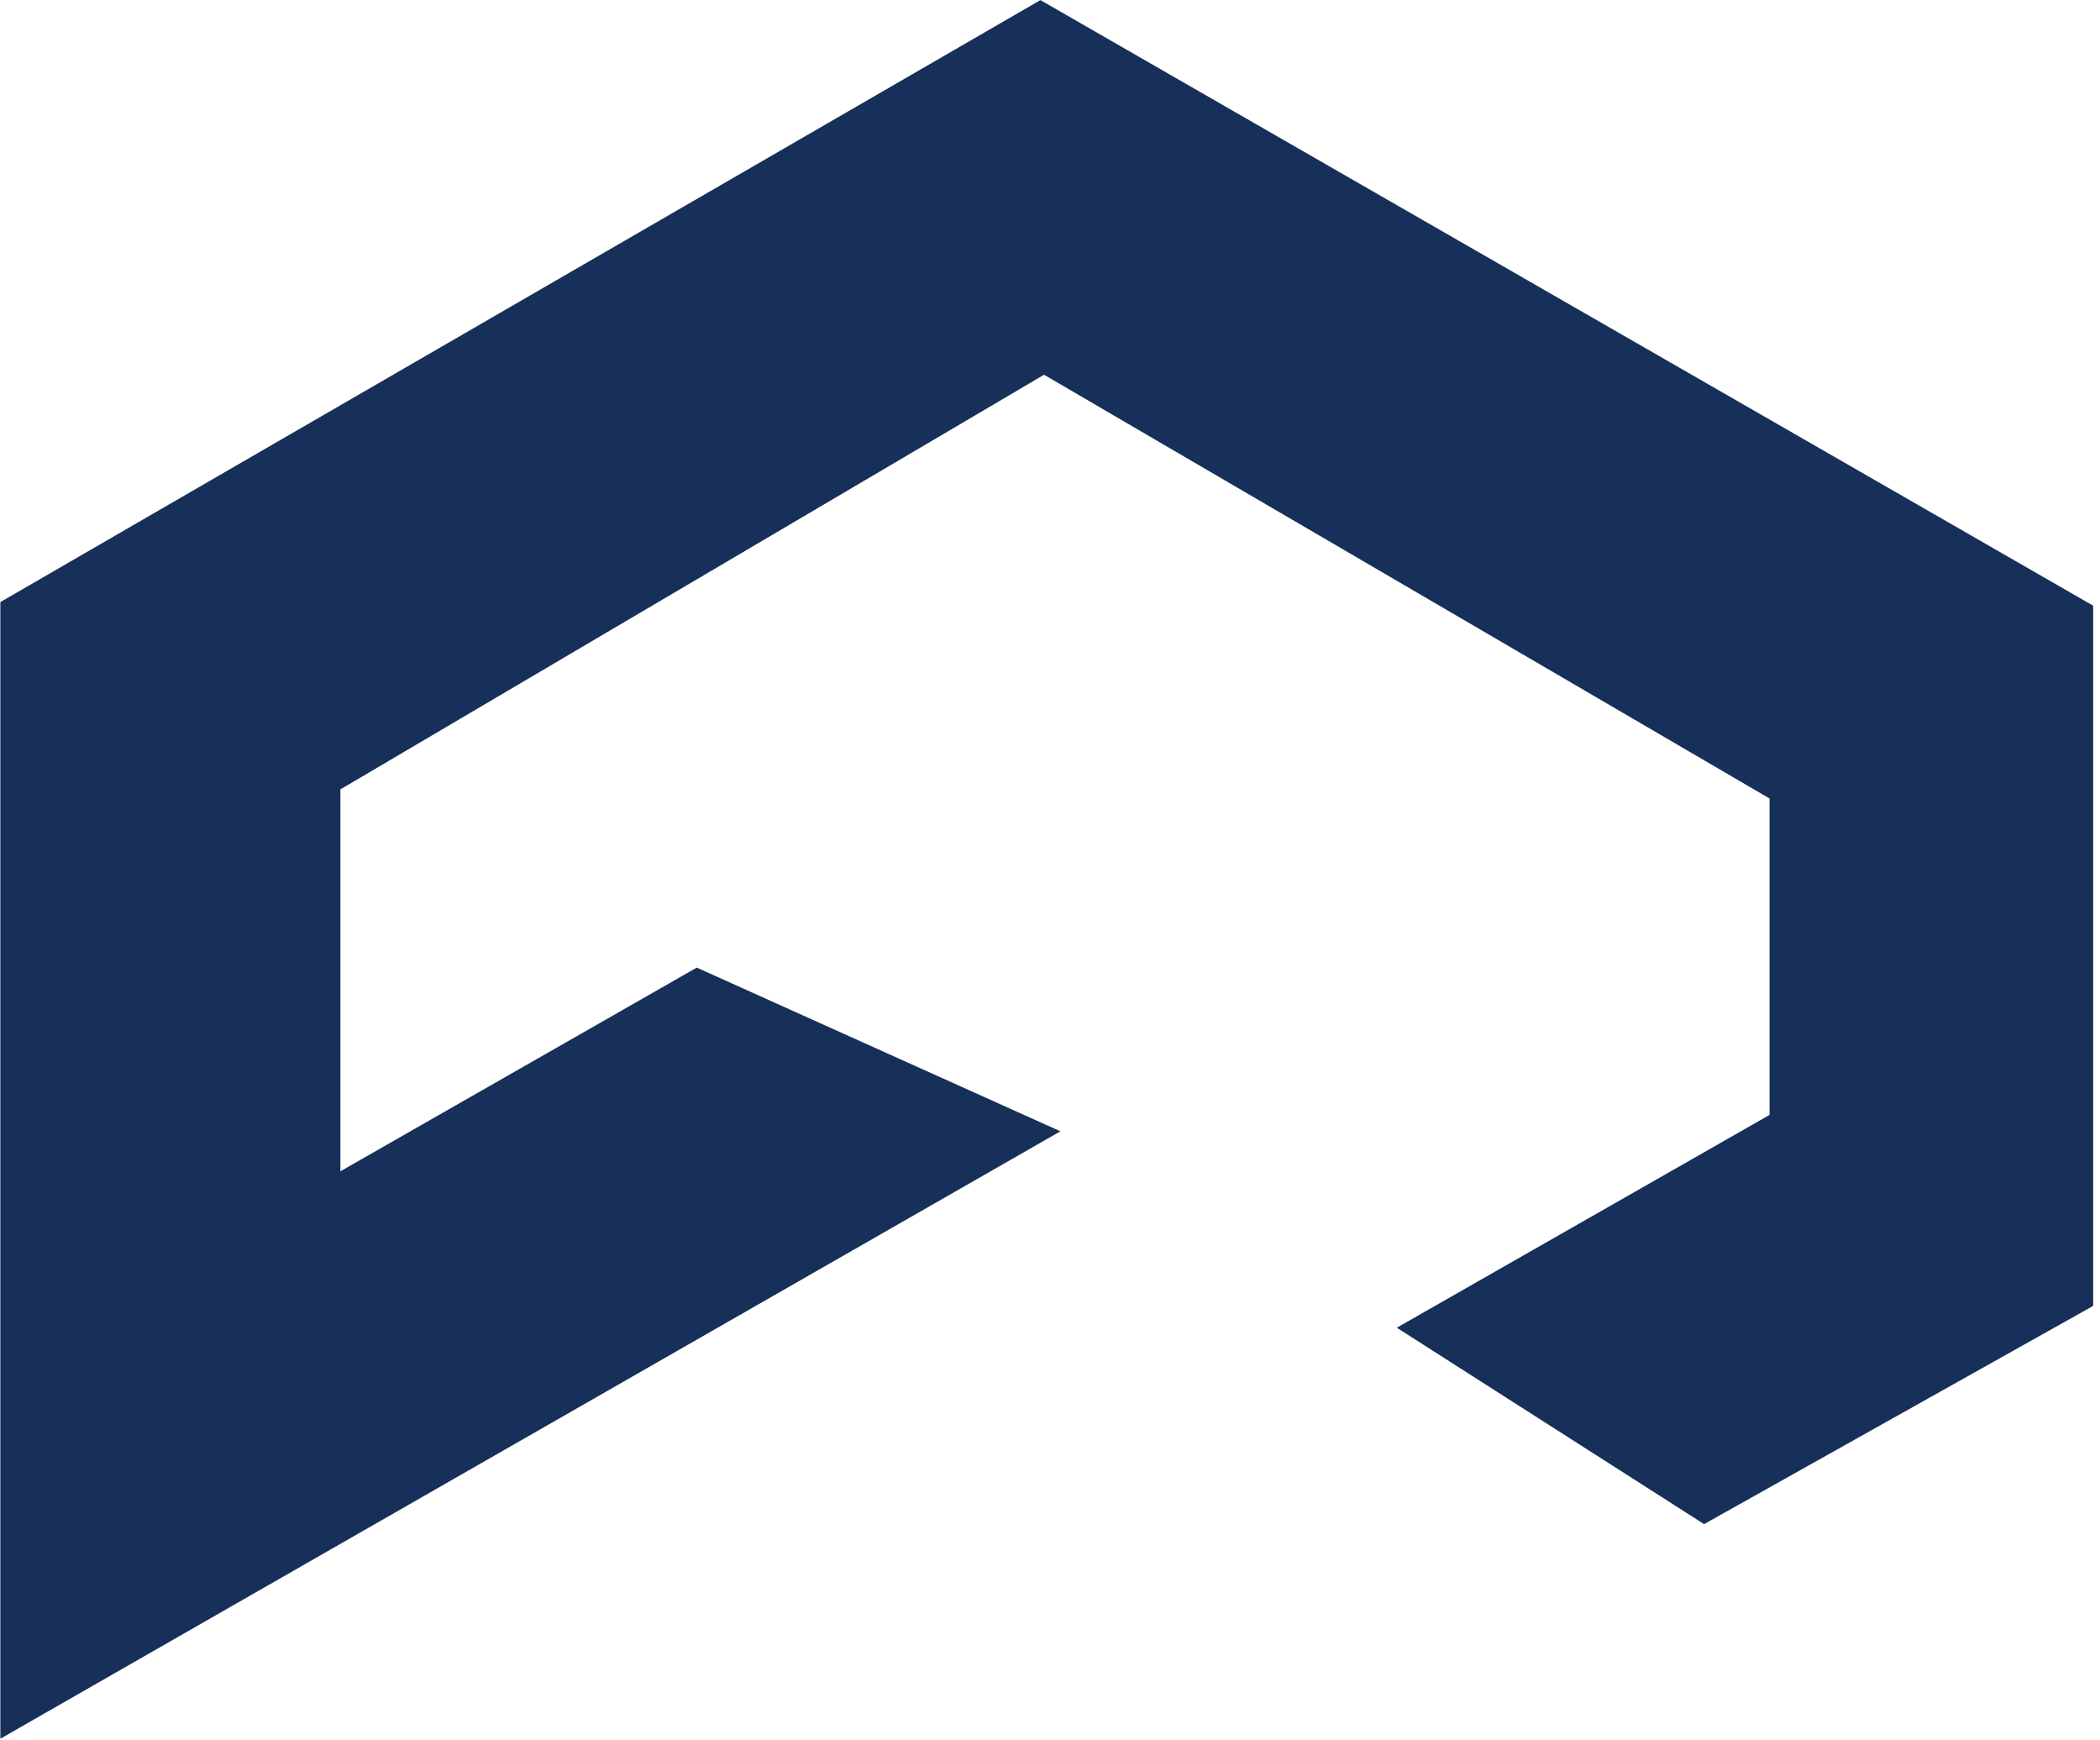 <?xml version="1.0" encoding="UTF-8"?>
<svg xmlns="http://www.w3.org/2000/svg" xml:space="preserve" width="262" height="217" style="fill-rule:evenodd;clip-rule:evenodd;stroke-linejoin:round;stroke-miterlimit:2">
  <path d="M0 85.771 34.887 65.86V36.249L-33.015-3.403l-65.86 38.801v35.738l33.355-19.061 34.037 15.317-99.216 56.84V17.869l97.344-56.33 98.534 56.67v65.52L28.76 104.151 0 85.771Z" style="fill:#173059;fill-rule:nonzero" transform="translate(174.266 51.28) scale(1.333)"></path>
</svg>
